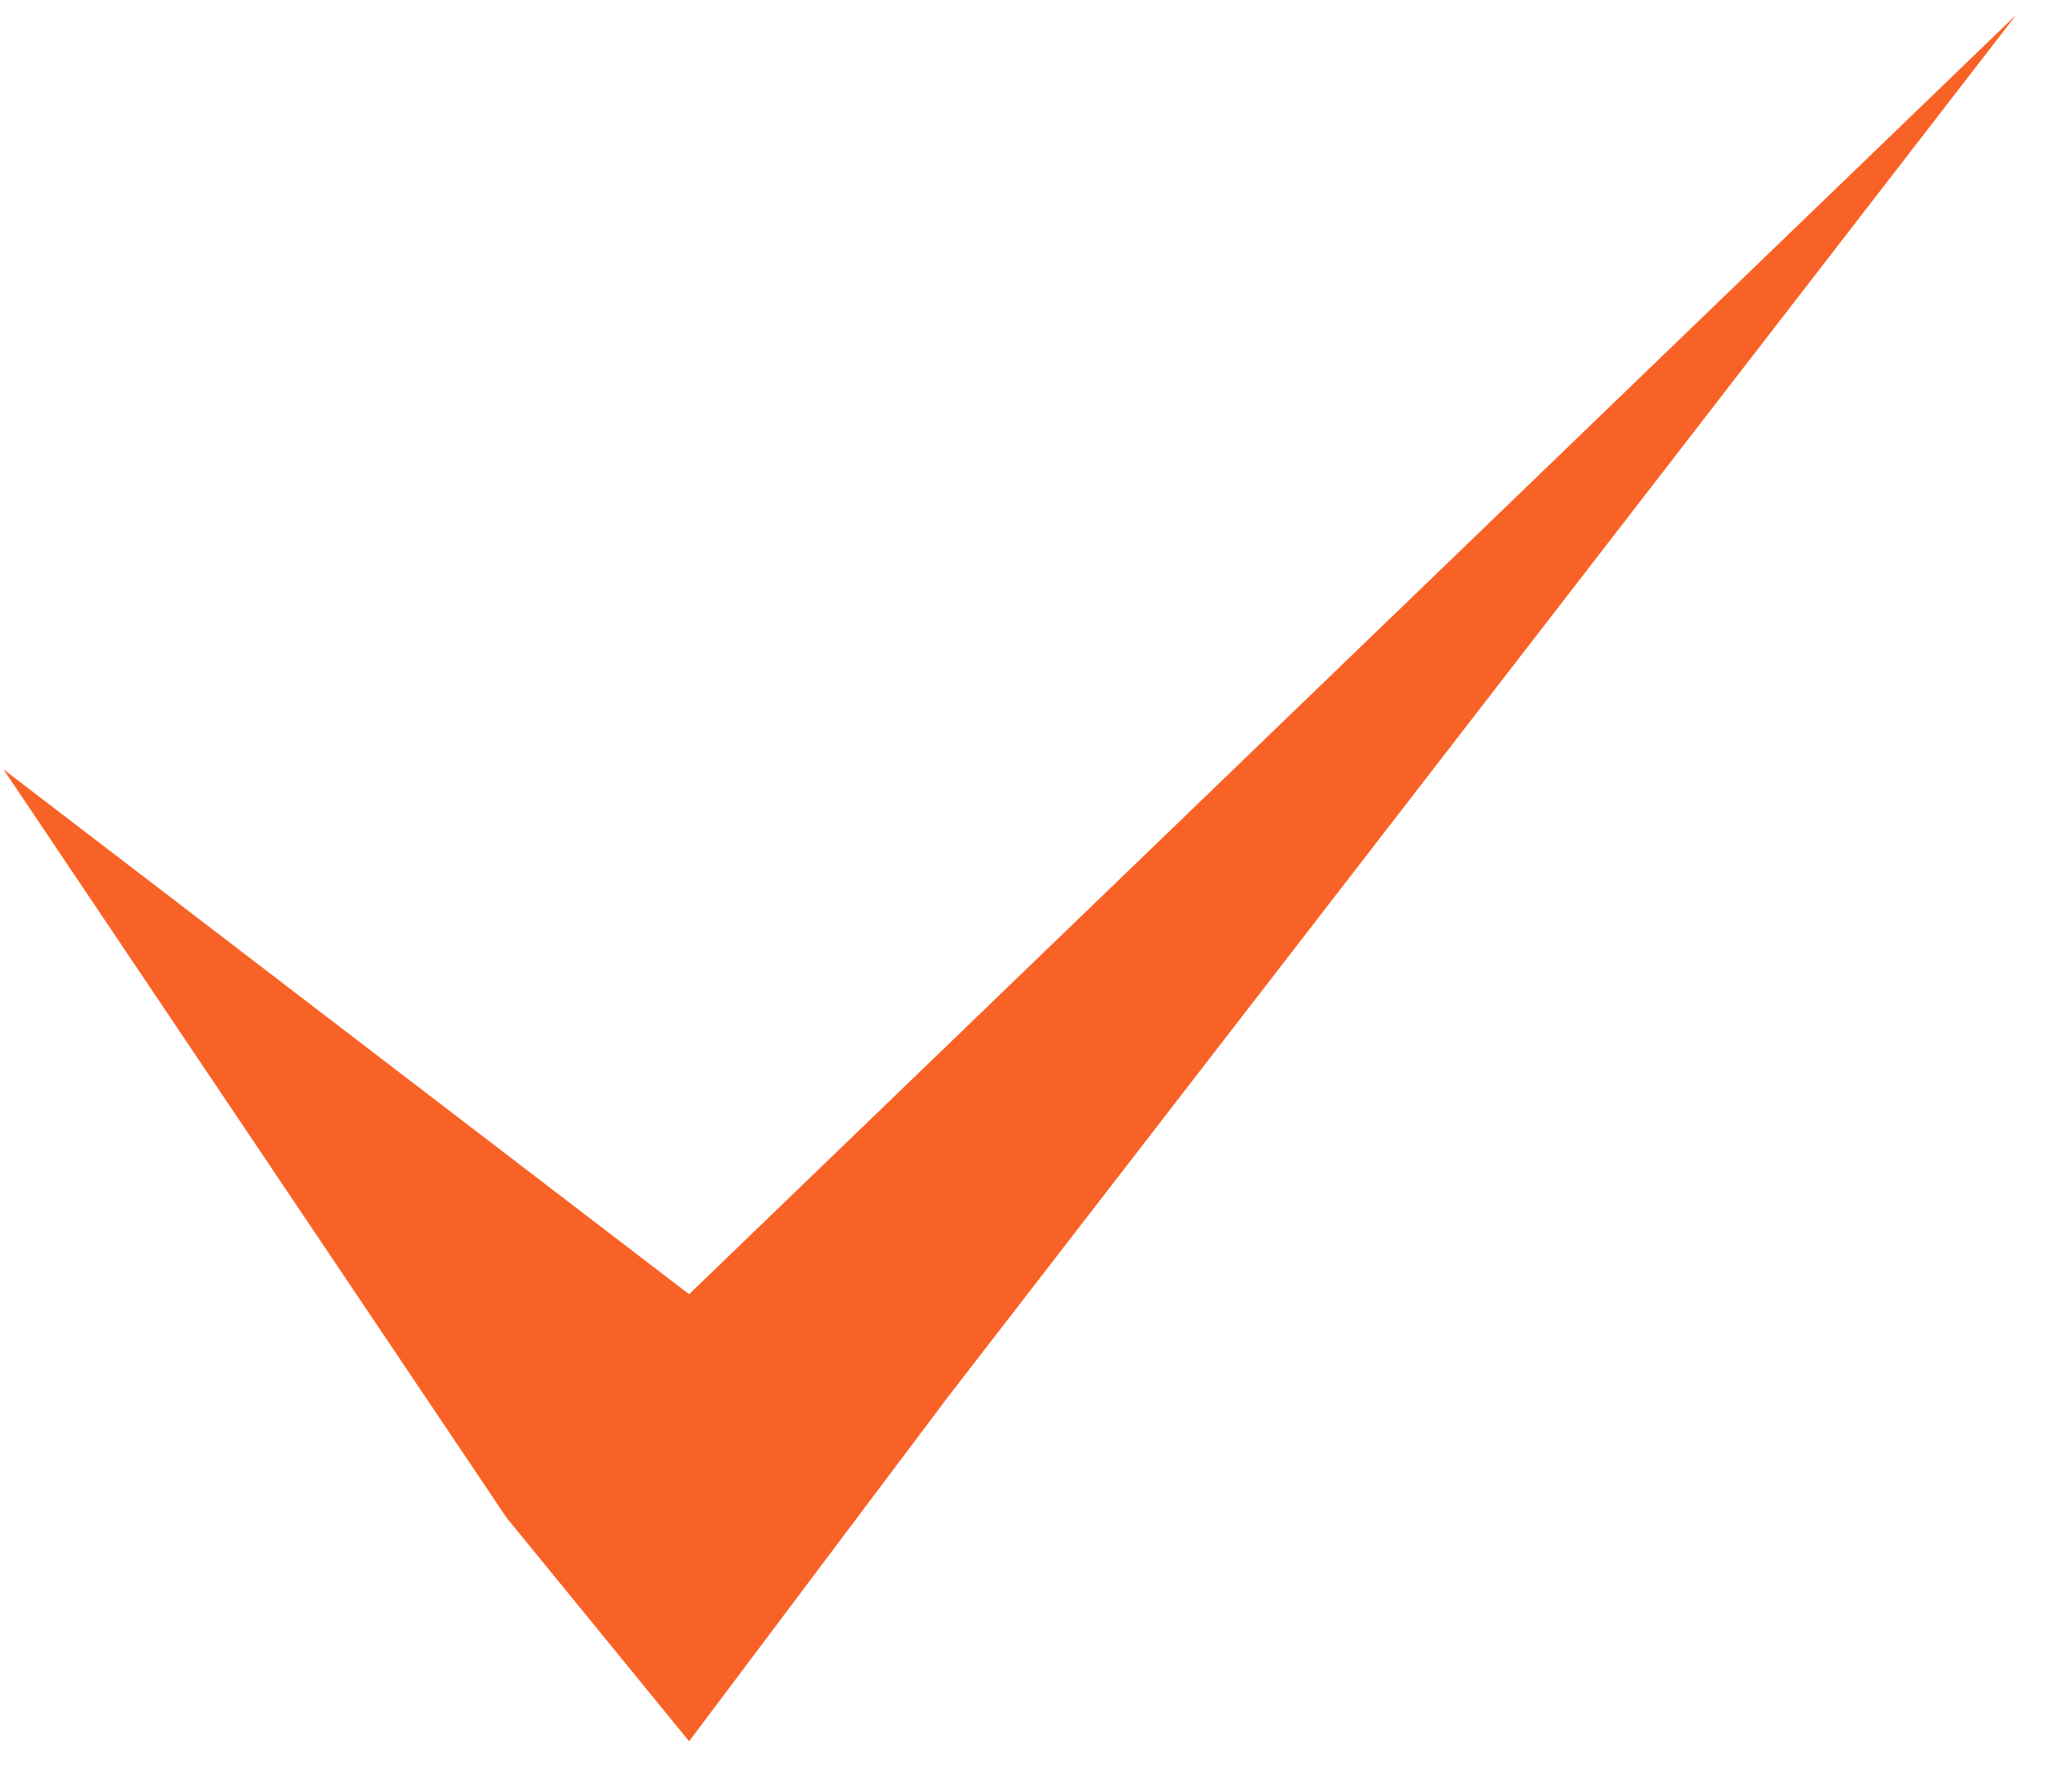 <?xml version="1.0" encoding="UTF-8"?> <svg xmlns="http://www.w3.org/2000/svg" width="40" height="35" viewBox="0 0 40 35" fill="none"><path d="M0.067 15.029L13.459 25.284L39.382 0.286L18.496 27.315L13.459 34.017L9.895 29.651L0.067 15.029Z" fill="#F96226"></path></svg> 